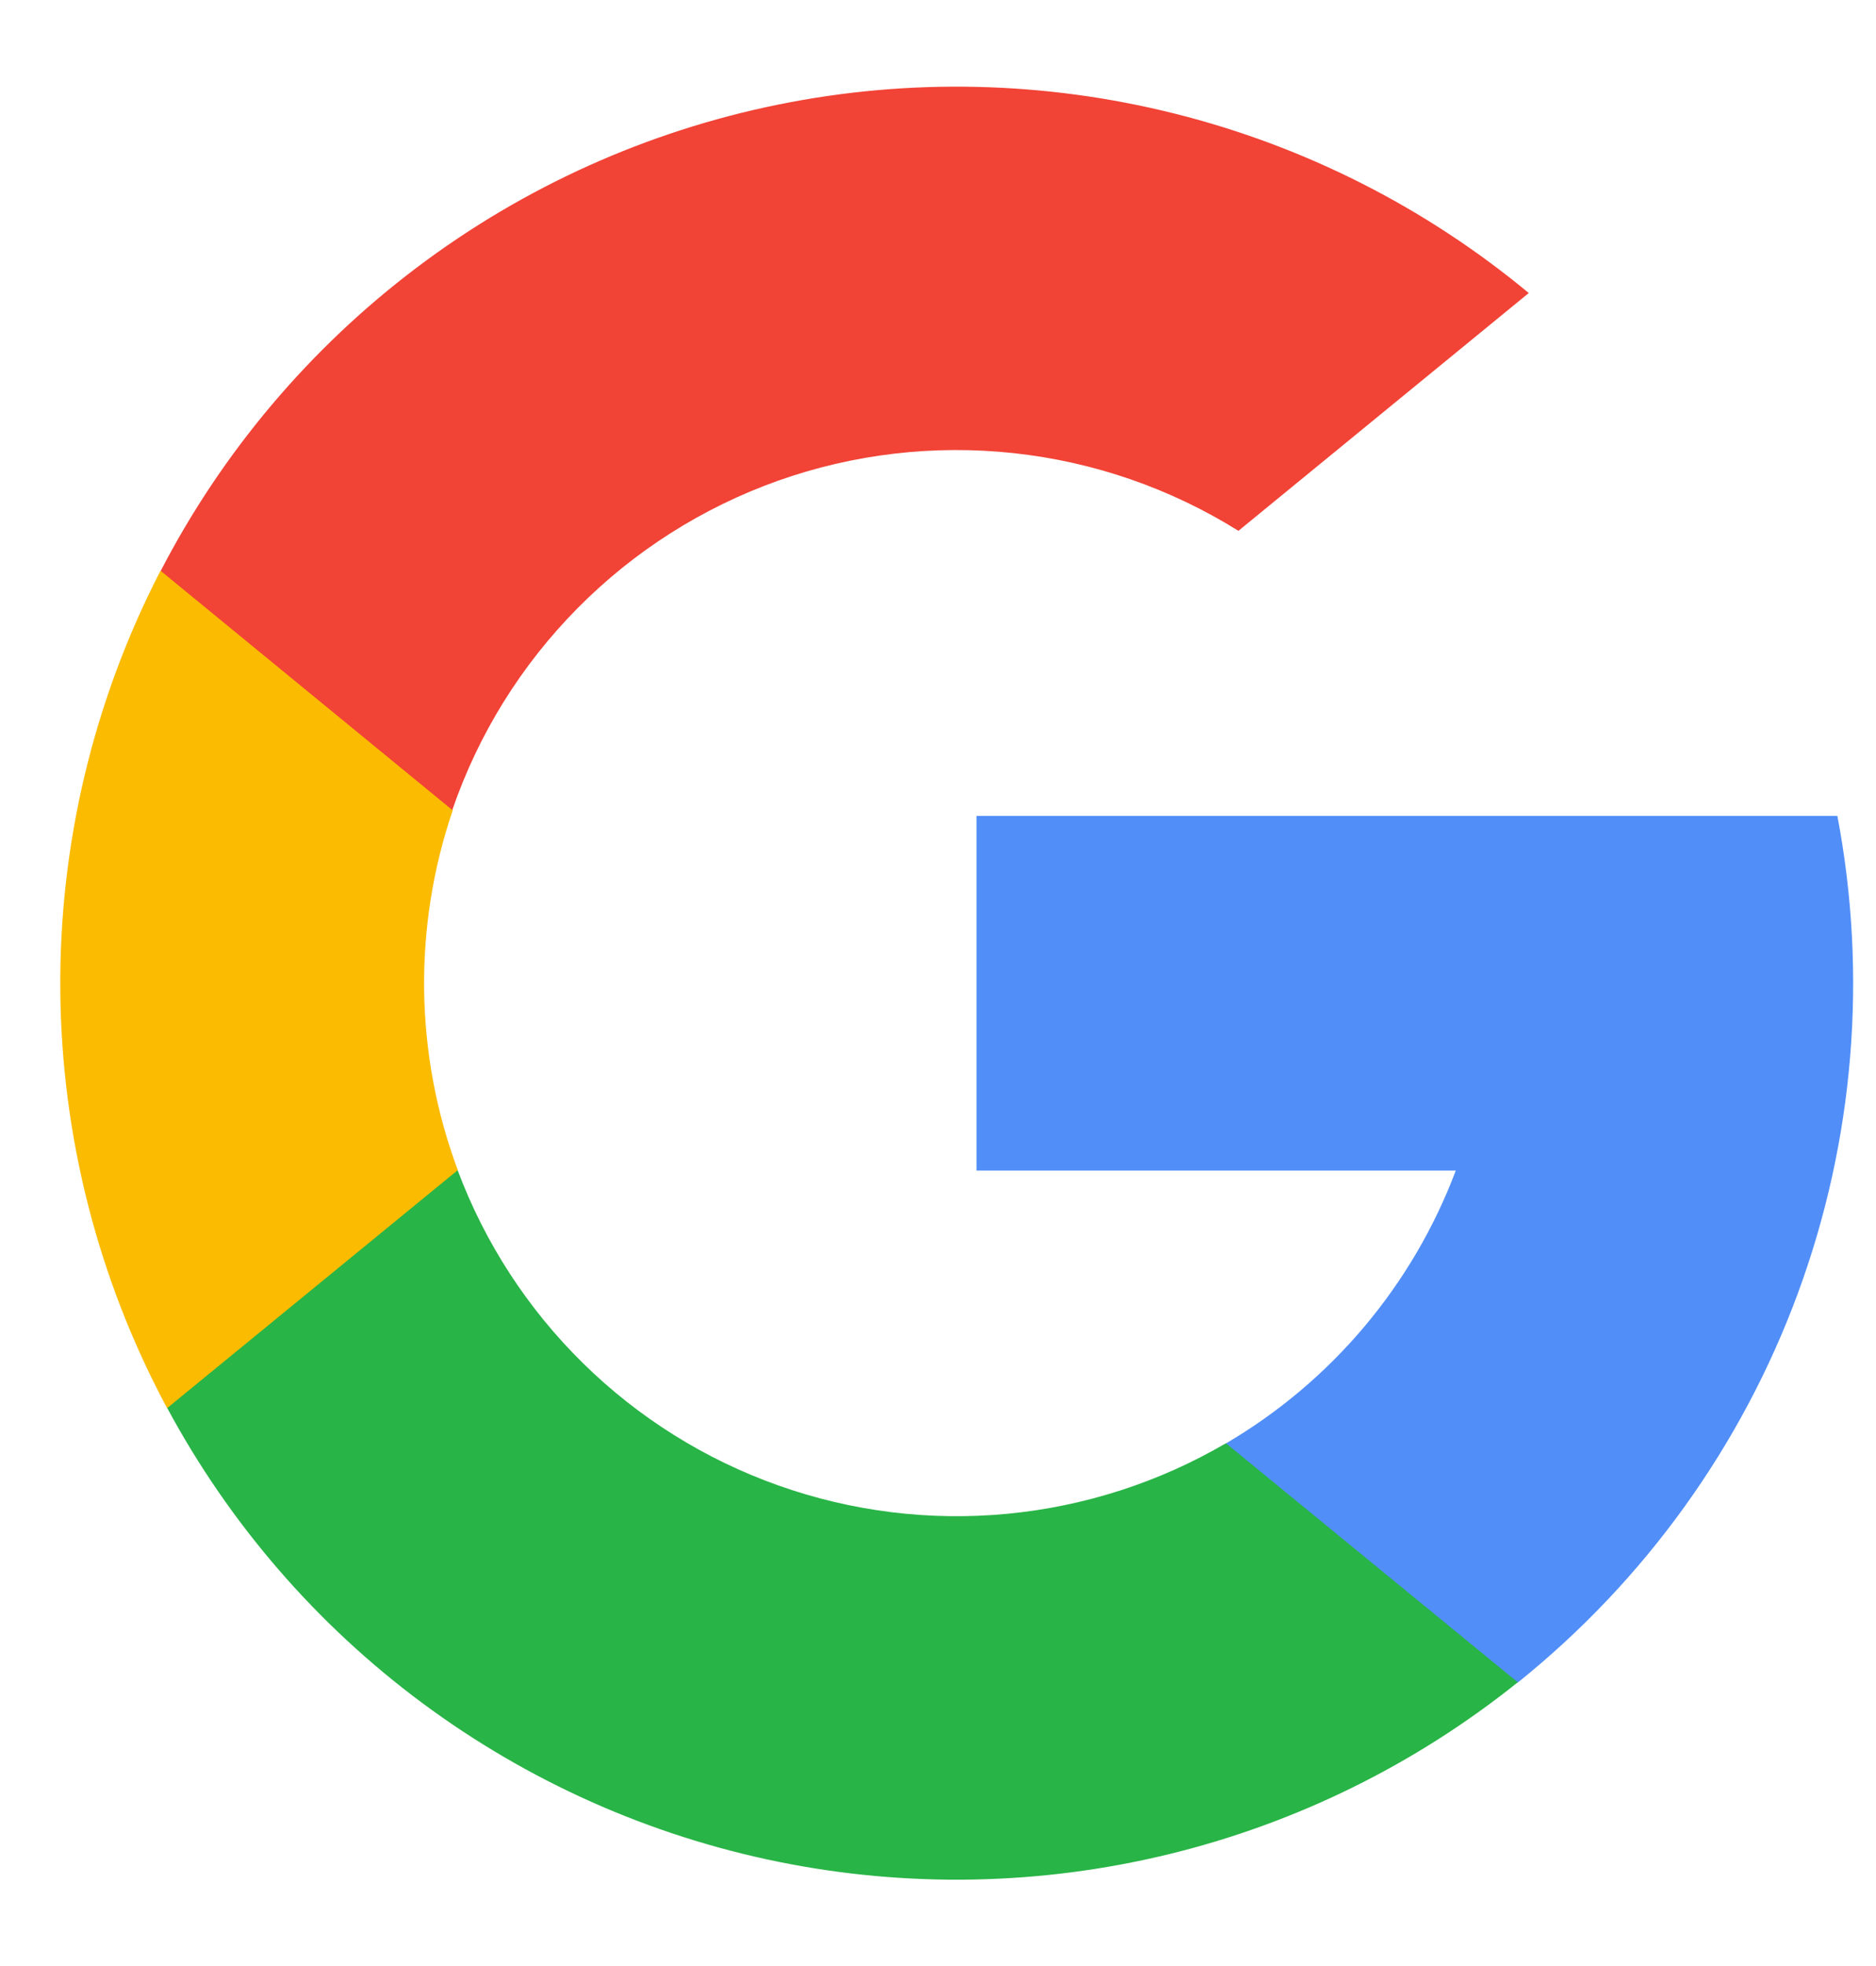 <svg width="21" height="22" viewBox="0 0 21 22" fill="none" xmlns="http://www.w3.org/2000/svg">
<path d="M5.123 13.095L4.423 15.702L1.87 15.756C1.098 14.318 0.688 12.713 0.675 11.081C0.662 9.449 1.047 7.838 1.796 6.388L4.069 6.805L5.069 9.064C4.622 10.373 4.641 11.798 5.125 13.095H5.123Z" fill="#FBBB00"/>
<path d="M20.567 9.127C20.908 10.916 20.755 12.764 20.125 14.473C19.495 16.182 18.411 17.687 16.991 18.827L14.128 18.681L13.723 16.152C14.905 15.459 15.813 14.381 16.296 13.099H10.931V9.13H20.568L20.567 9.127Z" fill="#518EF8"/>
<path d="M16.99 18.825C15.841 19.746 14.505 20.404 13.074 20.751C11.643 21.098 10.154 21.126 8.711 20.833C7.269 20.54 5.908 19.933 4.726 19.056C3.544 18.179 2.57 17.052 1.872 15.756L5.123 13.095C5.428 13.909 5.907 14.646 6.527 15.255C7.147 15.865 7.893 16.331 8.712 16.622C9.531 16.913 10.404 17.022 11.27 16.94C12.135 16.858 12.972 16.589 13.723 16.15L16.99 18.825Z" fill="#28B446"/>
<path d="M17.113 3.279L13.863 5.94C13.102 5.465 12.243 5.168 11.351 5.071C10.458 4.974 9.556 5.079 8.71 5.379C7.864 5.68 7.097 6.167 6.466 6.805C5.834 7.443 5.355 8.215 5.063 9.064L1.799 6.388C2.489 5.057 3.468 3.898 4.664 2.995C5.86 2.092 7.244 1.468 8.713 1.17C10.181 0.872 11.698 0.907 13.152 1.272C14.606 1.636 15.959 2.322 17.113 3.279Z" fill="#F14336"/>
</svg>
